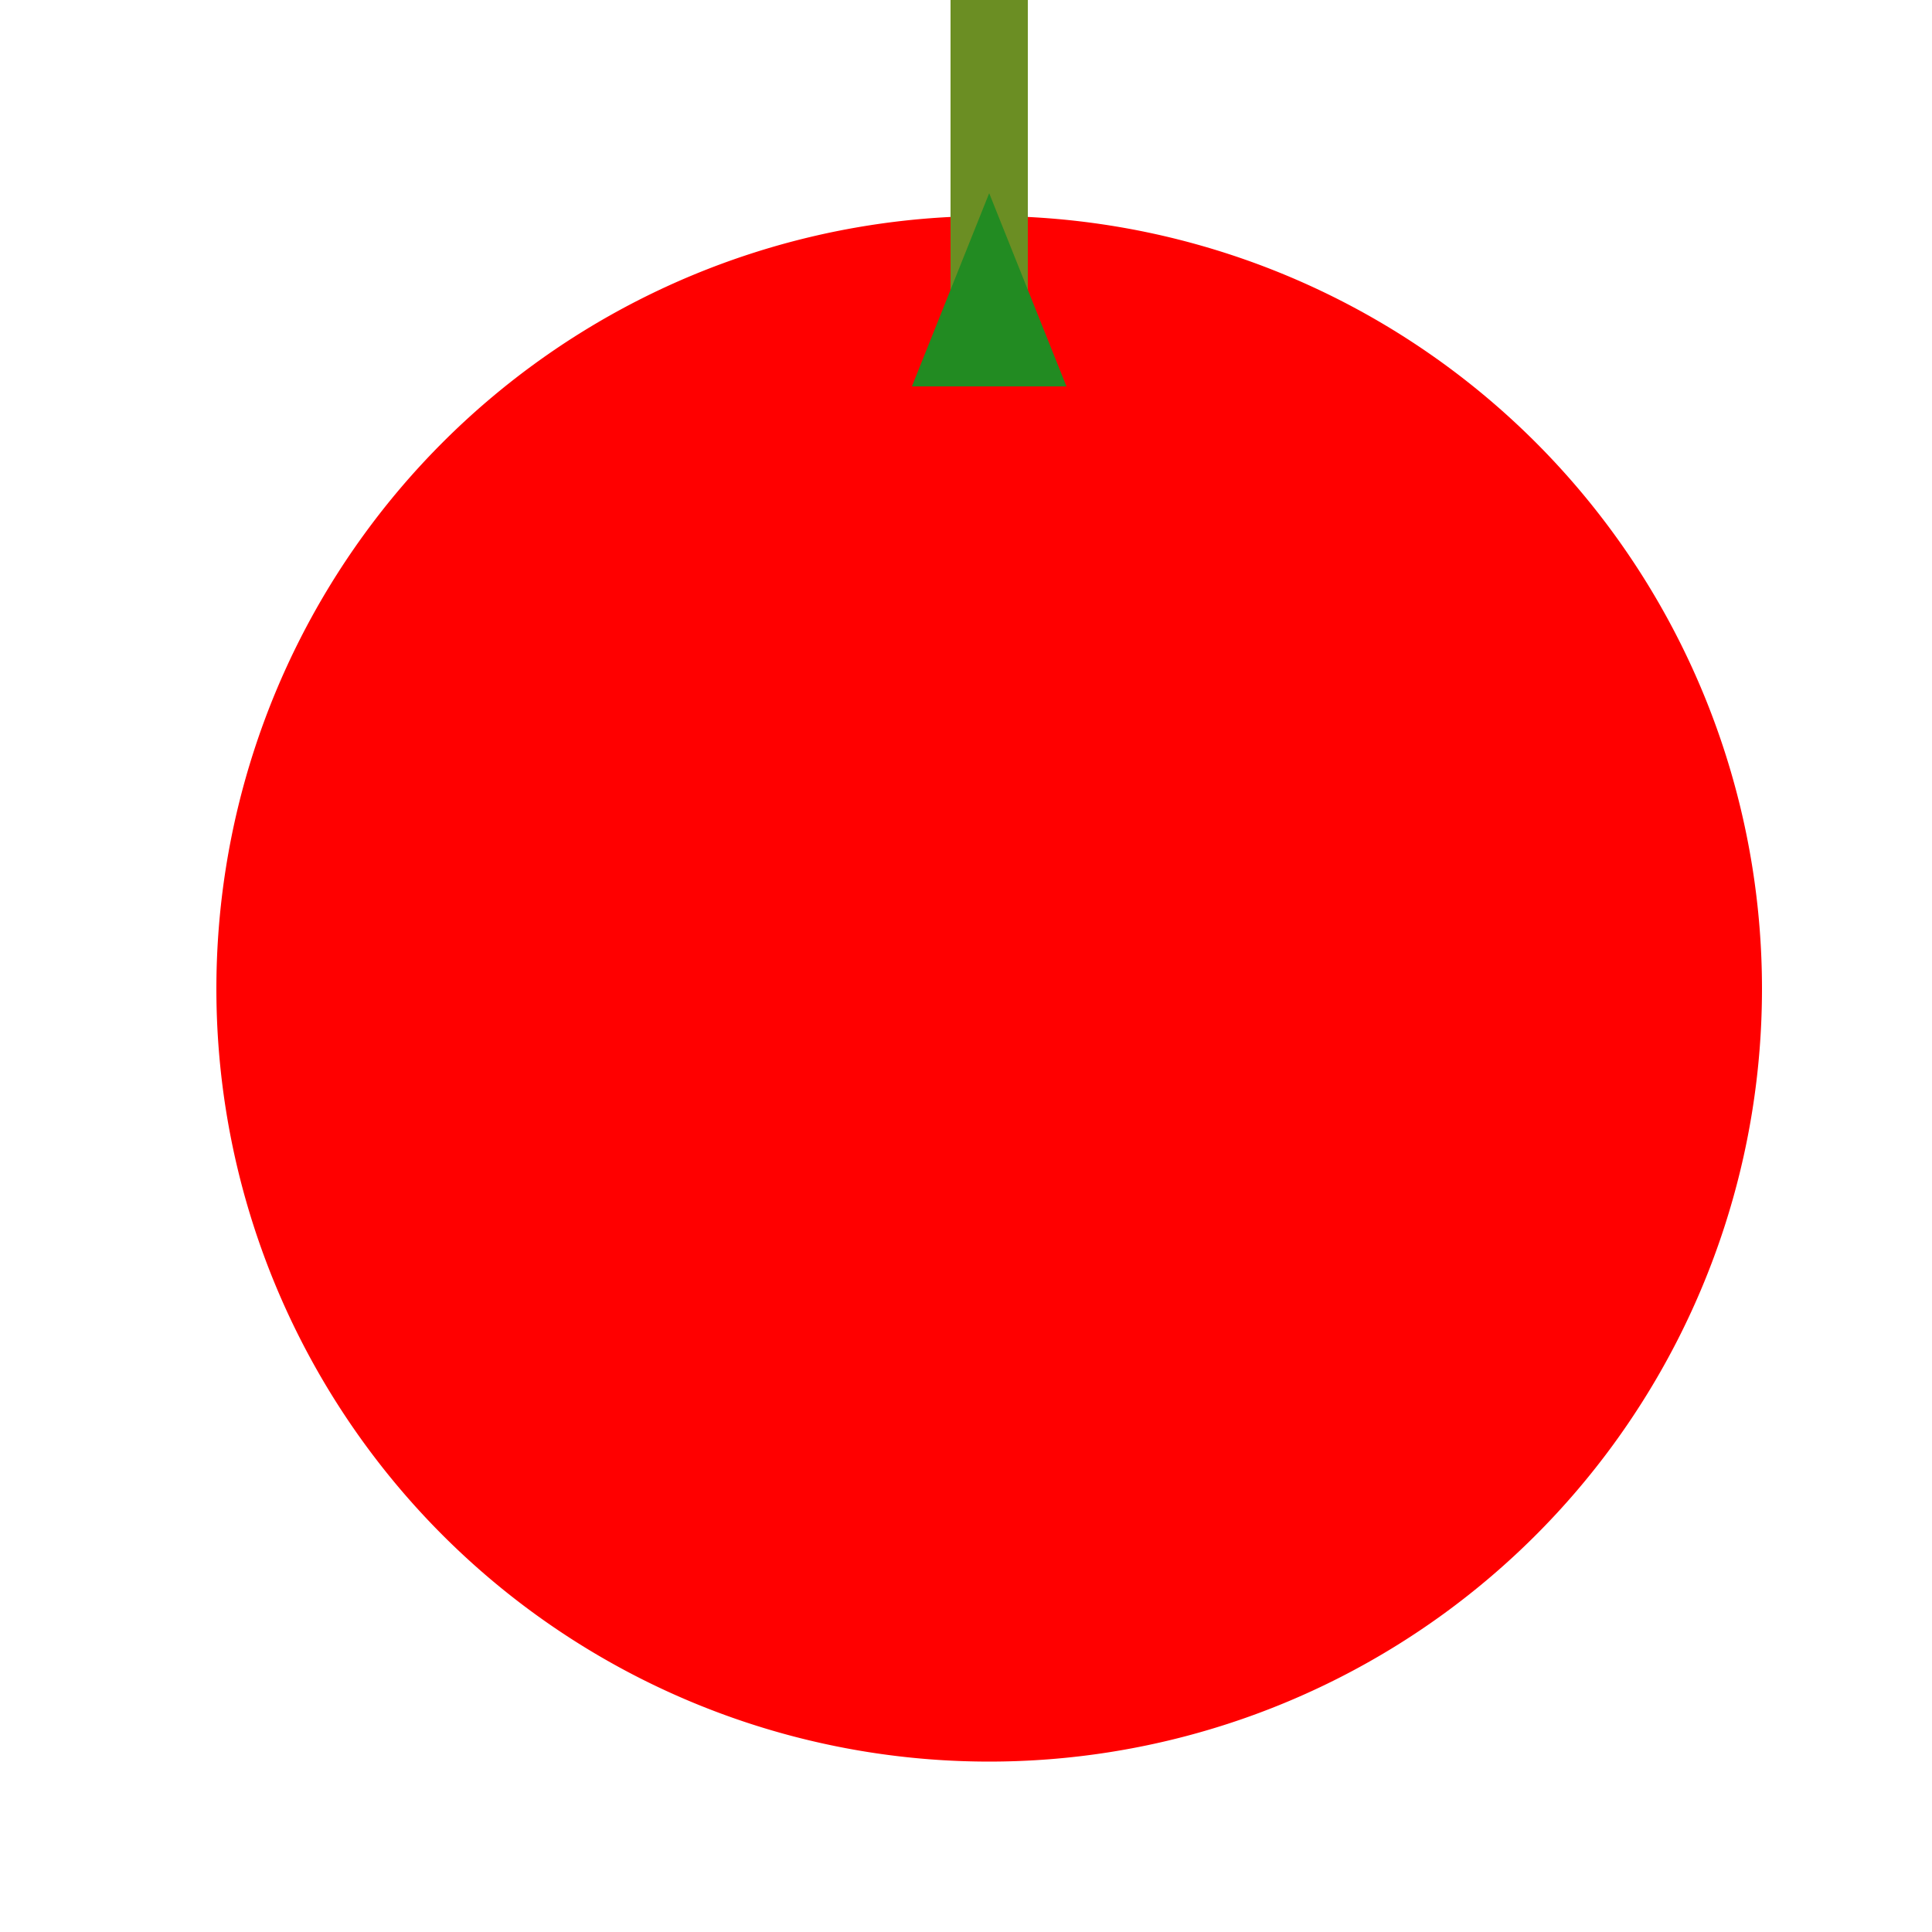 <!--

Generated by DrawGPT.
Free, open source, AI generated images in SVG, PNG, and HTML Canvas format.
https://drawgpt.ai

Created: 2023-09-26T20:58:07.942Z
Link: https://drawgpt.ai/prompt/61525/

-->
<svg xmlns="http://www.w3.org/2000/svg" xmlns:xlink="http://www.w3.org/1999/xlink" width="500" height="500"><defs/><g><path fill="#FF0000" stroke="none" paint-order="stroke fill markers" d=" M 456 256 A 200 200 0 1 1 456 255.8"/><path fill="none" stroke="none"/><rect fill="#6B8E23" stroke="none" x="246" y="0" width="20" height="100"/><path fill="#228B22" stroke="none" paint-order="stroke fill markers" d=" M 236 100 L 276 100 L 256 50"/></g></svg>